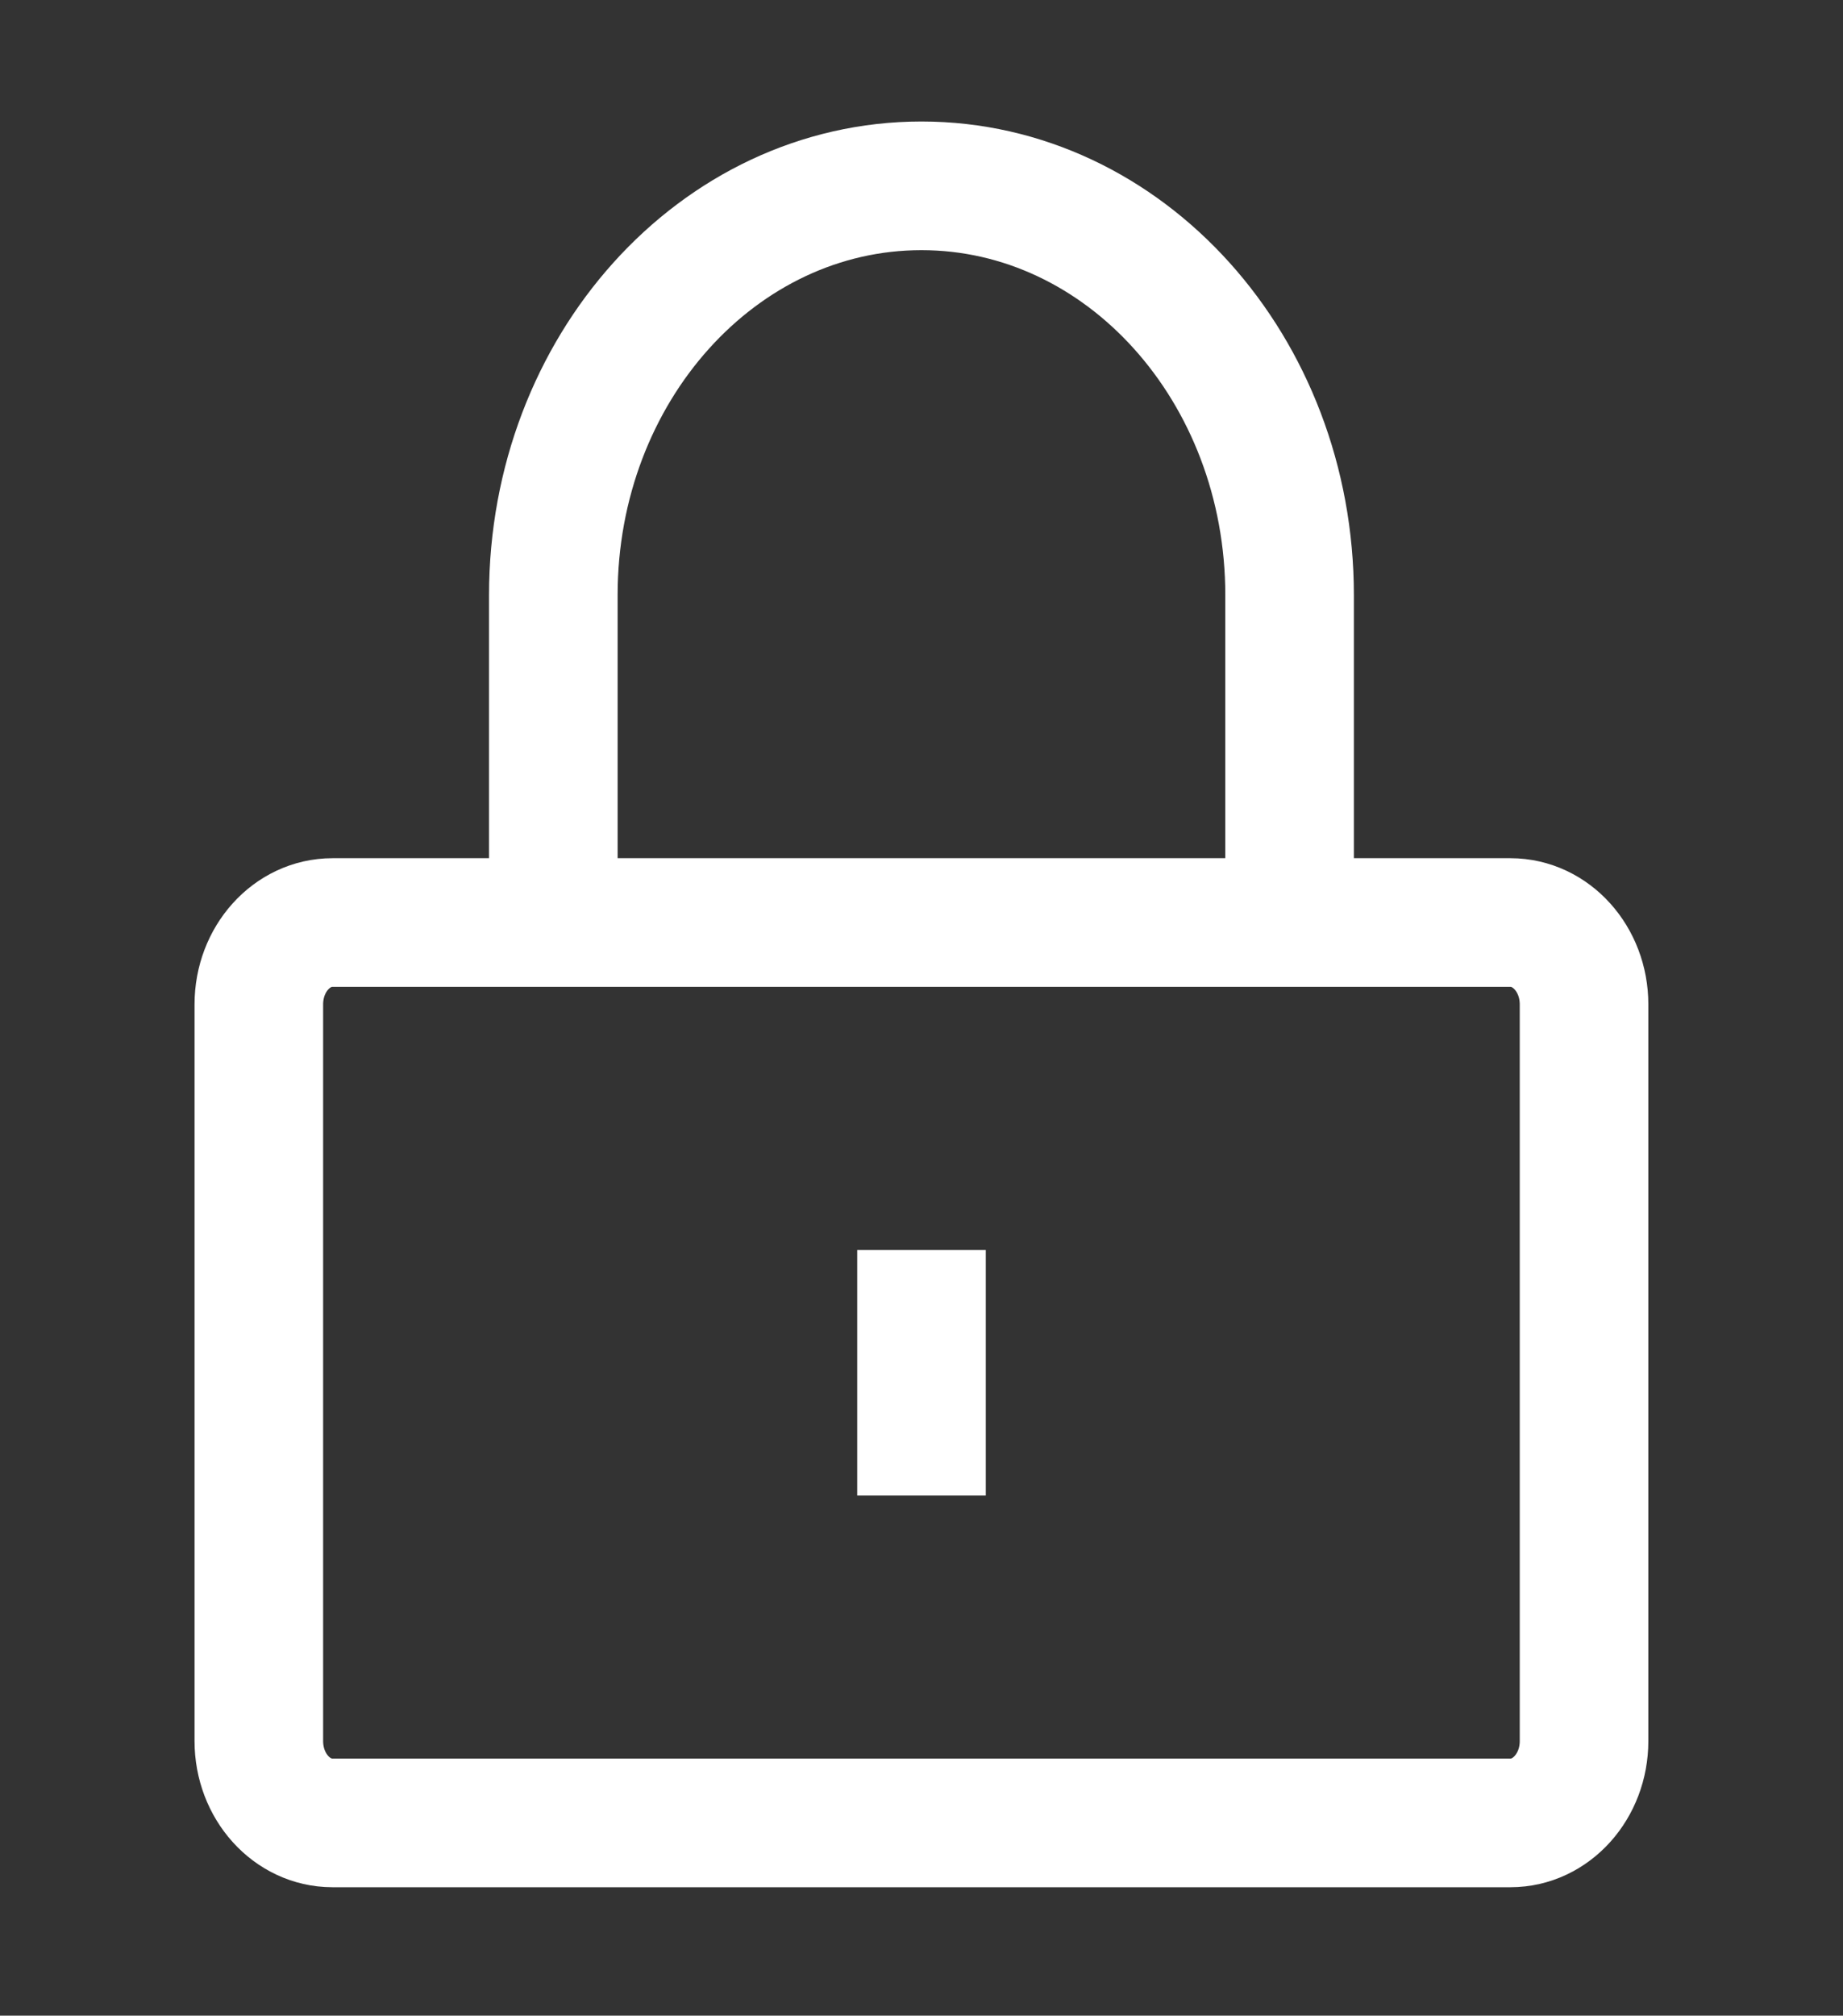 <?xml version="1.0" encoding="UTF-8"?>
<svg xmlns="http://www.w3.org/2000/svg" width="43" height="47" viewBox="0 0 43 47" fill="none">
  <rect x="0" y="0" width="43" height="47" fill="#333333" stroke="none"/>
  <g id="Frame">
    <path id="Vector" d="M35.241 21.511H7.757C6.808 21.511 6.039 22.365 6.039 23.419V40.597C6.039 41.651 6.808 42.505 7.757 42.505H35.241C36.189 42.505 36.958 41.651 36.958 40.597V23.419C36.958 22.365 36.189 21.511 35.241 21.511Z" stroke="white" stroke-width="3"></path>
    <path id="Vector_2" d="M12.91 21.511V13.876C12.91 8.606 16.756 4.333 21.499 4.333C26.242 4.333 30.088 8.606 30.088 13.876V21.511" stroke="white" stroke-width="3"></path>
    <path id="Vector_3" d="M21.5 29.145V34.871" stroke="white" stroke-width="3"></path>
  </g>
</svg>

